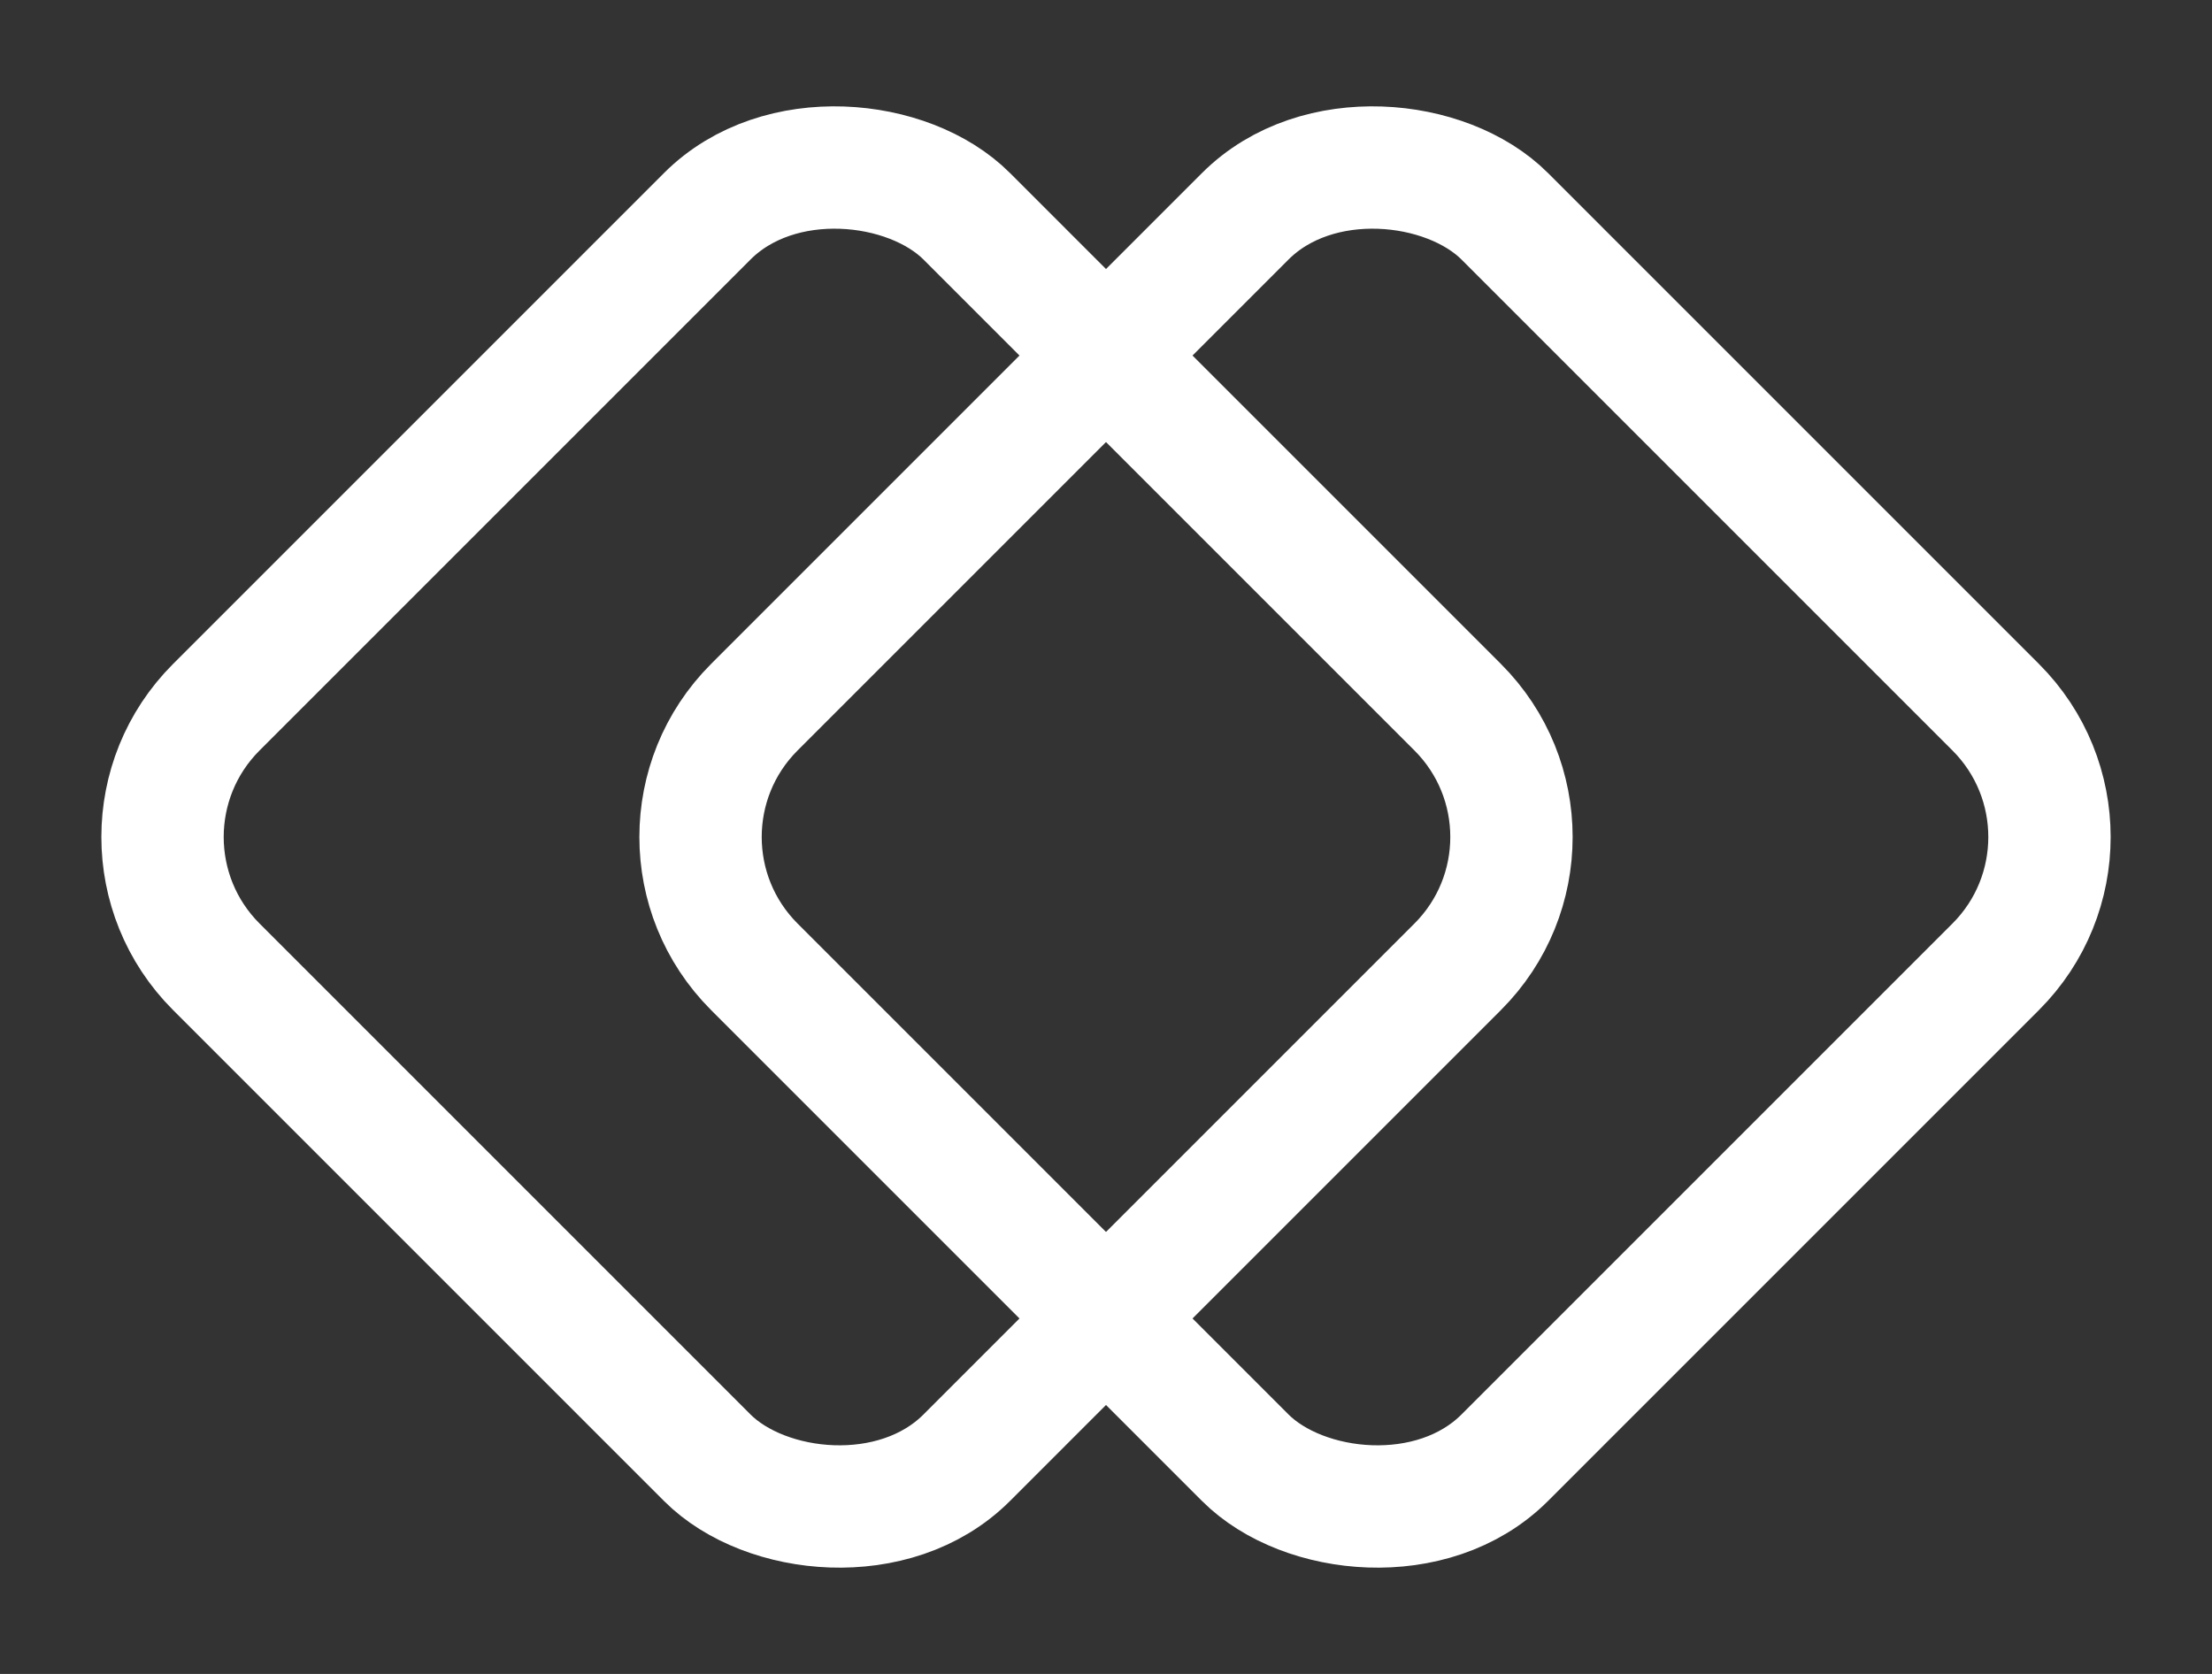 <svg xmlns="http://www.w3.org/2000/svg" width="36.16" height="27.365" viewBox="0 0 36.16 27.365">
  <rect x="0" y="0" width="36.16" height="27.365" fill="#333333" stroke="none"/>
  <g id="Group_105514" data-name="Group 105514" transform="translate(-2849.166 -4011.232)">
    <g id="Rectangle_44791" data-name="Rectangle 44791" transform="translate(2849.166 4024.915) rotate(-45)" fill="none" stroke="#fff" stroke-width="2">
      <rect width="19.35" height="19.35" rx="4" stroke="none"/>
      <rect x="1" y="1" width="17.35" height="17.35" rx="3" fill="none"/>
    </g>
    <g id="Rectangle_44792" data-name="Rectangle 44792" transform="translate(2857.961 4024.915) rotate(-45)" fill="none" stroke="#fff" stroke-width="2">
      <rect width="19.35" height="19.35" rx="4" stroke="none"/>
      <rect x="1" y="1" width="17.35" height="17.35" rx="3" fill="none"/>
    </g>
  </g>
</svg>
